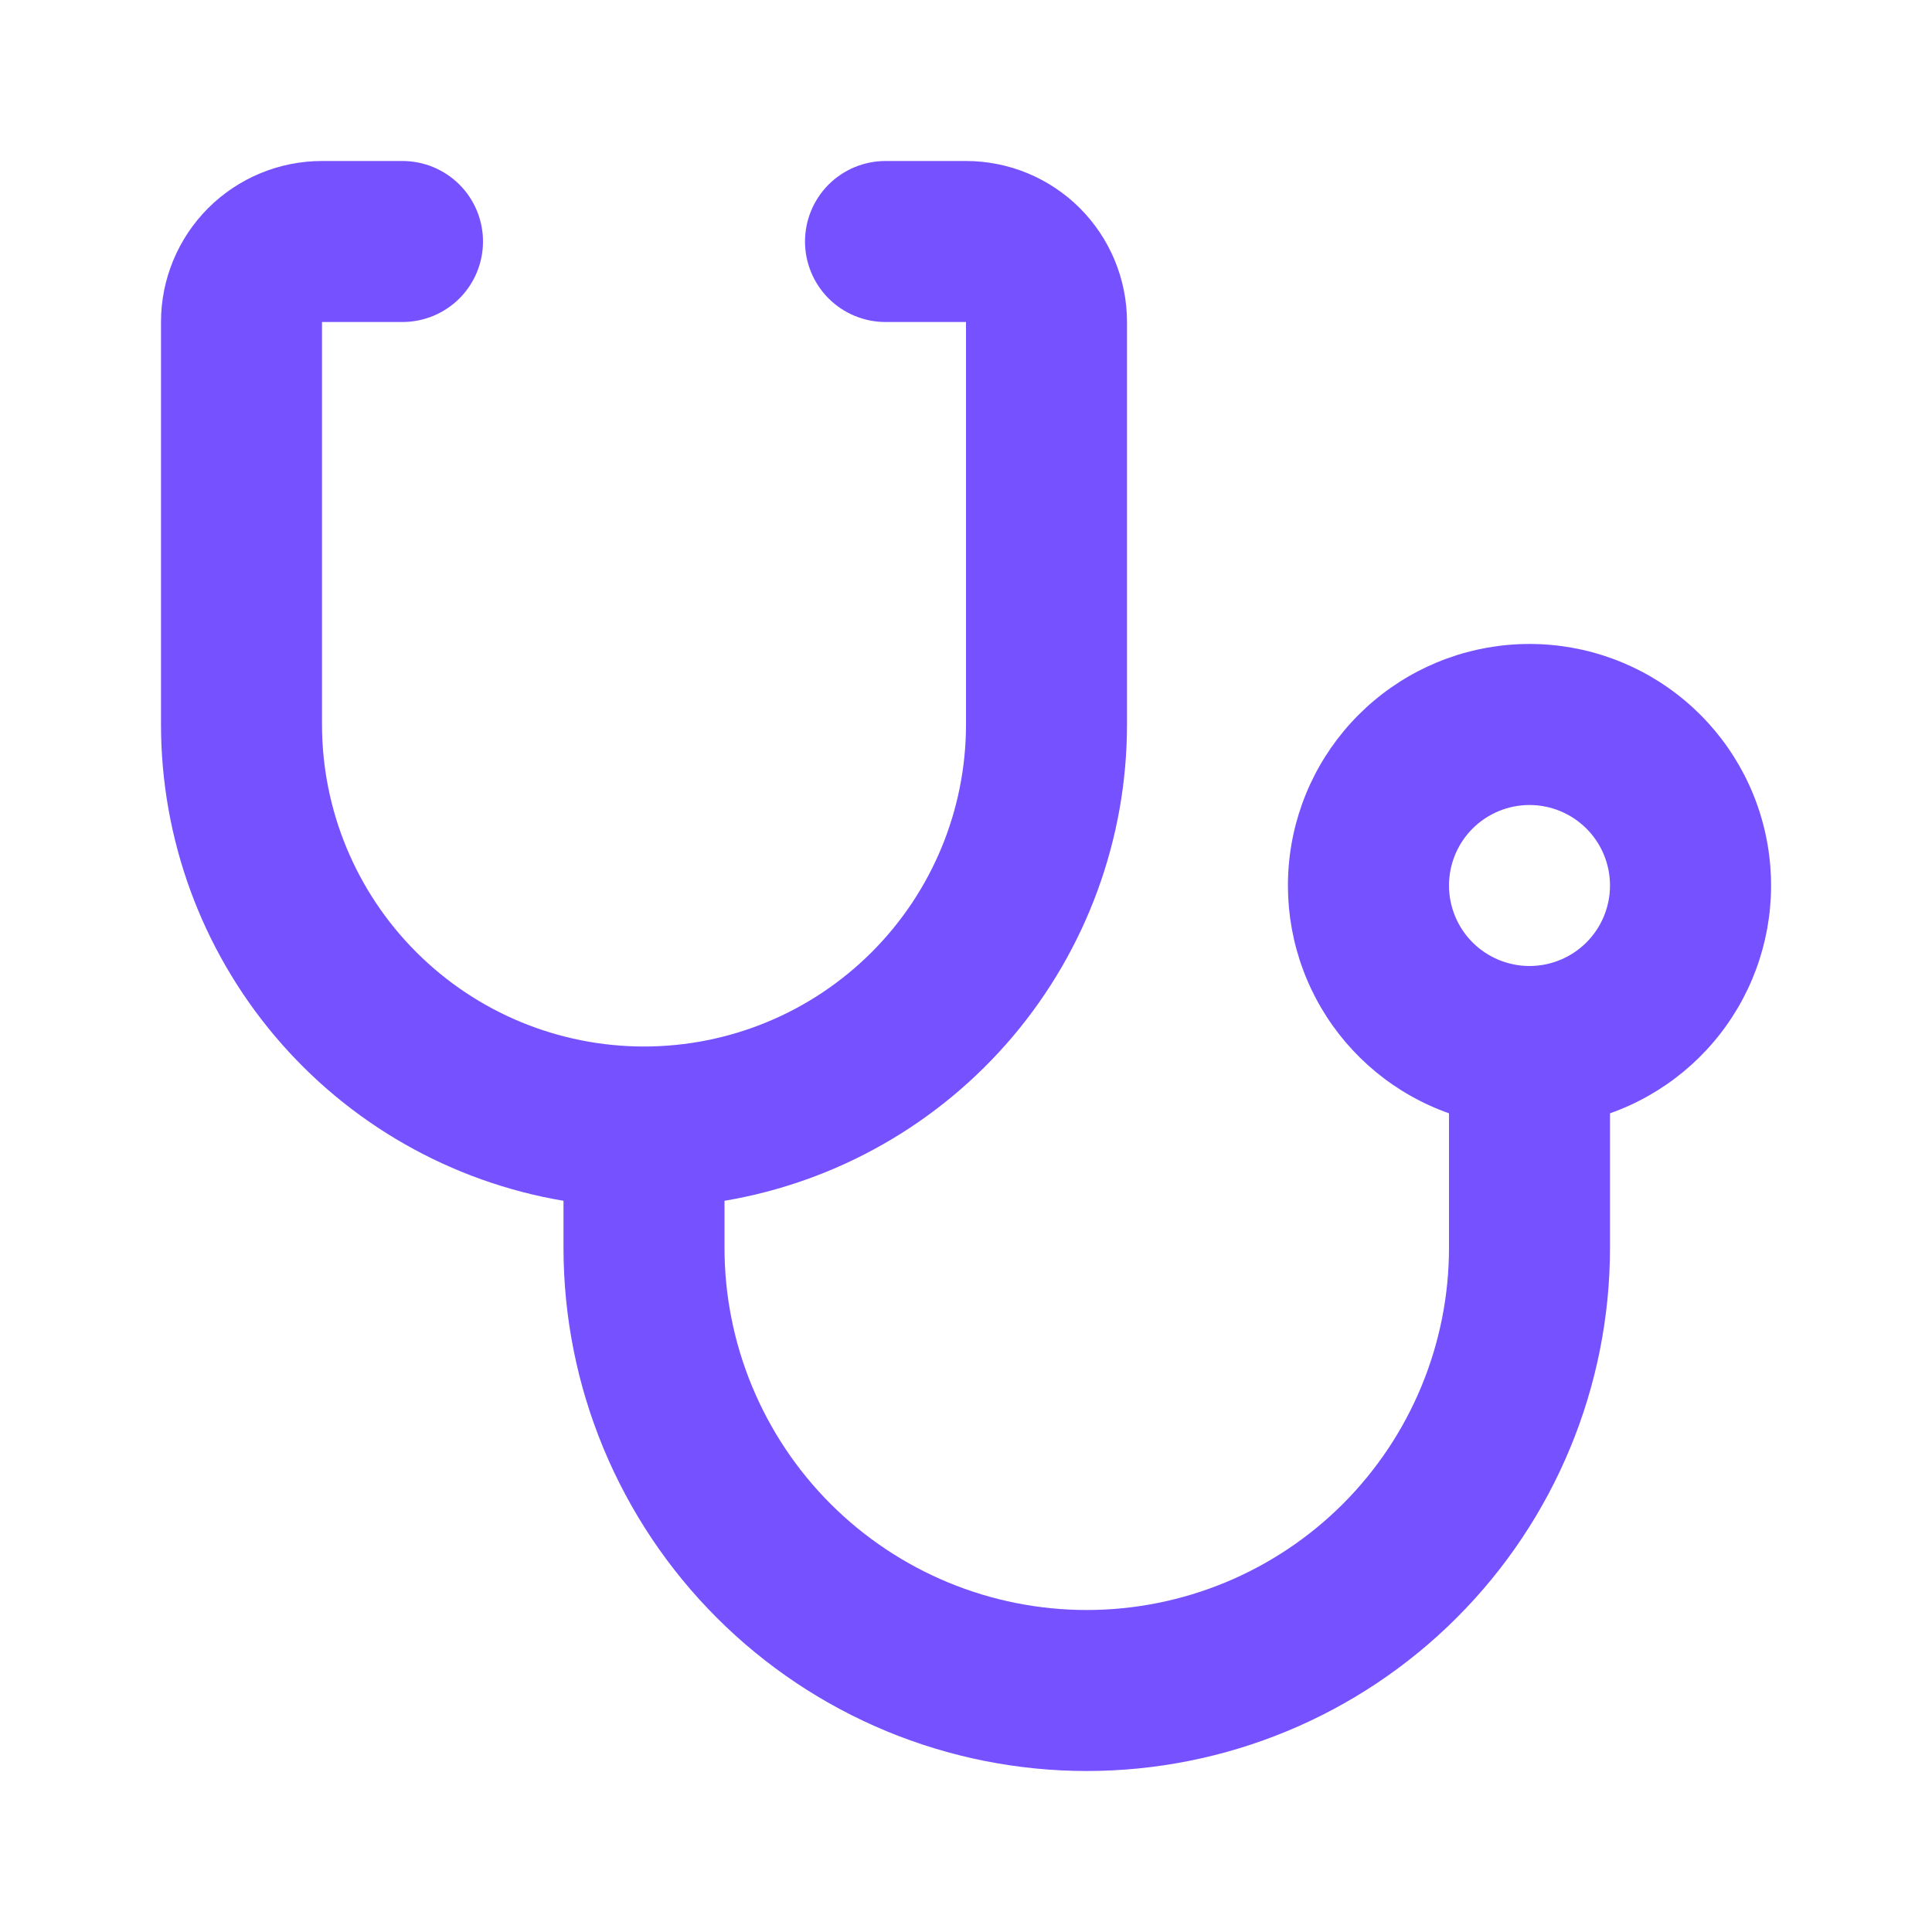 <?xml version="1.0" encoding="UTF-8"?> <svg xmlns="http://www.w3.org/2000/svg" width="45" height="45" viewBox="0 0 45 45" fill="none"><path d="M16.875 27.969V29.062C16.875 31.3 17.764 33.446 19.346 35.029C20.929 36.611 23.075 37.5 25.312 37.5C27.55 37.5 29.696 36.611 31.279 35.029C32.861 33.446 33.75 31.3 33.75 29.062V25.931C32.498 25.489 31.444 24.618 30.772 23.474C30.1 22.329 29.855 20.983 30.079 19.675C30.303 18.366 30.983 17.18 31.998 16.324C33.013 15.468 34.298 14.999 35.625 14.999C36.952 14.999 38.237 15.468 39.252 16.324C40.267 17.18 40.947 18.366 41.171 19.675C41.395 20.983 41.15 22.329 40.478 23.474C39.806 24.618 38.752 25.489 37.5 25.931V29.062C37.5 32.295 36.216 35.395 33.93 37.68C31.645 39.966 28.545 41.25 25.312 41.25C22.08 41.25 18.98 39.966 16.695 37.68C14.409 35.395 13.125 32.295 13.125 29.062V27.969C10.503 27.526 8.123 26.169 6.407 24.138C4.691 22.107 3.75 19.534 3.75 16.875V7.5C3.75 6.505 4.145 5.552 4.848 4.848C5.552 4.145 6.505 3.75 7.5 3.75H9.375C9.872 3.75 10.349 3.948 10.701 4.299C11.053 4.651 11.25 5.128 11.25 5.625C11.25 6.122 11.053 6.599 10.701 6.951C10.349 7.302 9.872 7.5 9.375 7.5H7.5V16.875C7.5 18.864 8.29 20.772 9.697 22.178C11.103 23.585 13.011 24.375 15 24.375C16.989 24.375 18.897 23.585 20.303 22.178C21.71 20.772 22.5 18.864 22.5 16.875V7.5H20.625C20.128 7.5 19.651 7.302 19.299 6.951C18.948 6.599 18.75 6.122 18.75 5.625C18.75 5.128 18.948 4.651 19.299 4.299C19.651 3.948 20.128 3.75 20.625 3.75H22.5C23.495 3.75 24.448 4.145 25.152 4.848C25.855 5.552 26.25 6.505 26.25 7.5V16.875C26.25 19.534 25.309 22.107 23.593 24.138C21.877 26.169 19.497 27.526 16.875 27.969ZM35.625 22.5C36.122 22.5 36.599 22.302 36.951 21.951C37.303 21.599 37.5 21.122 37.5 20.625C37.5 20.128 37.303 19.651 36.951 19.299C36.599 18.948 36.122 18.75 35.625 18.75C35.128 18.75 34.651 18.948 34.299 19.299C33.947 19.651 33.75 20.128 33.75 20.625C33.75 21.122 33.947 21.599 34.299 21.951C34.651 22.302 35.128 22.5 35.625 22.5Z" fill="#7651FF"></path></svg> 